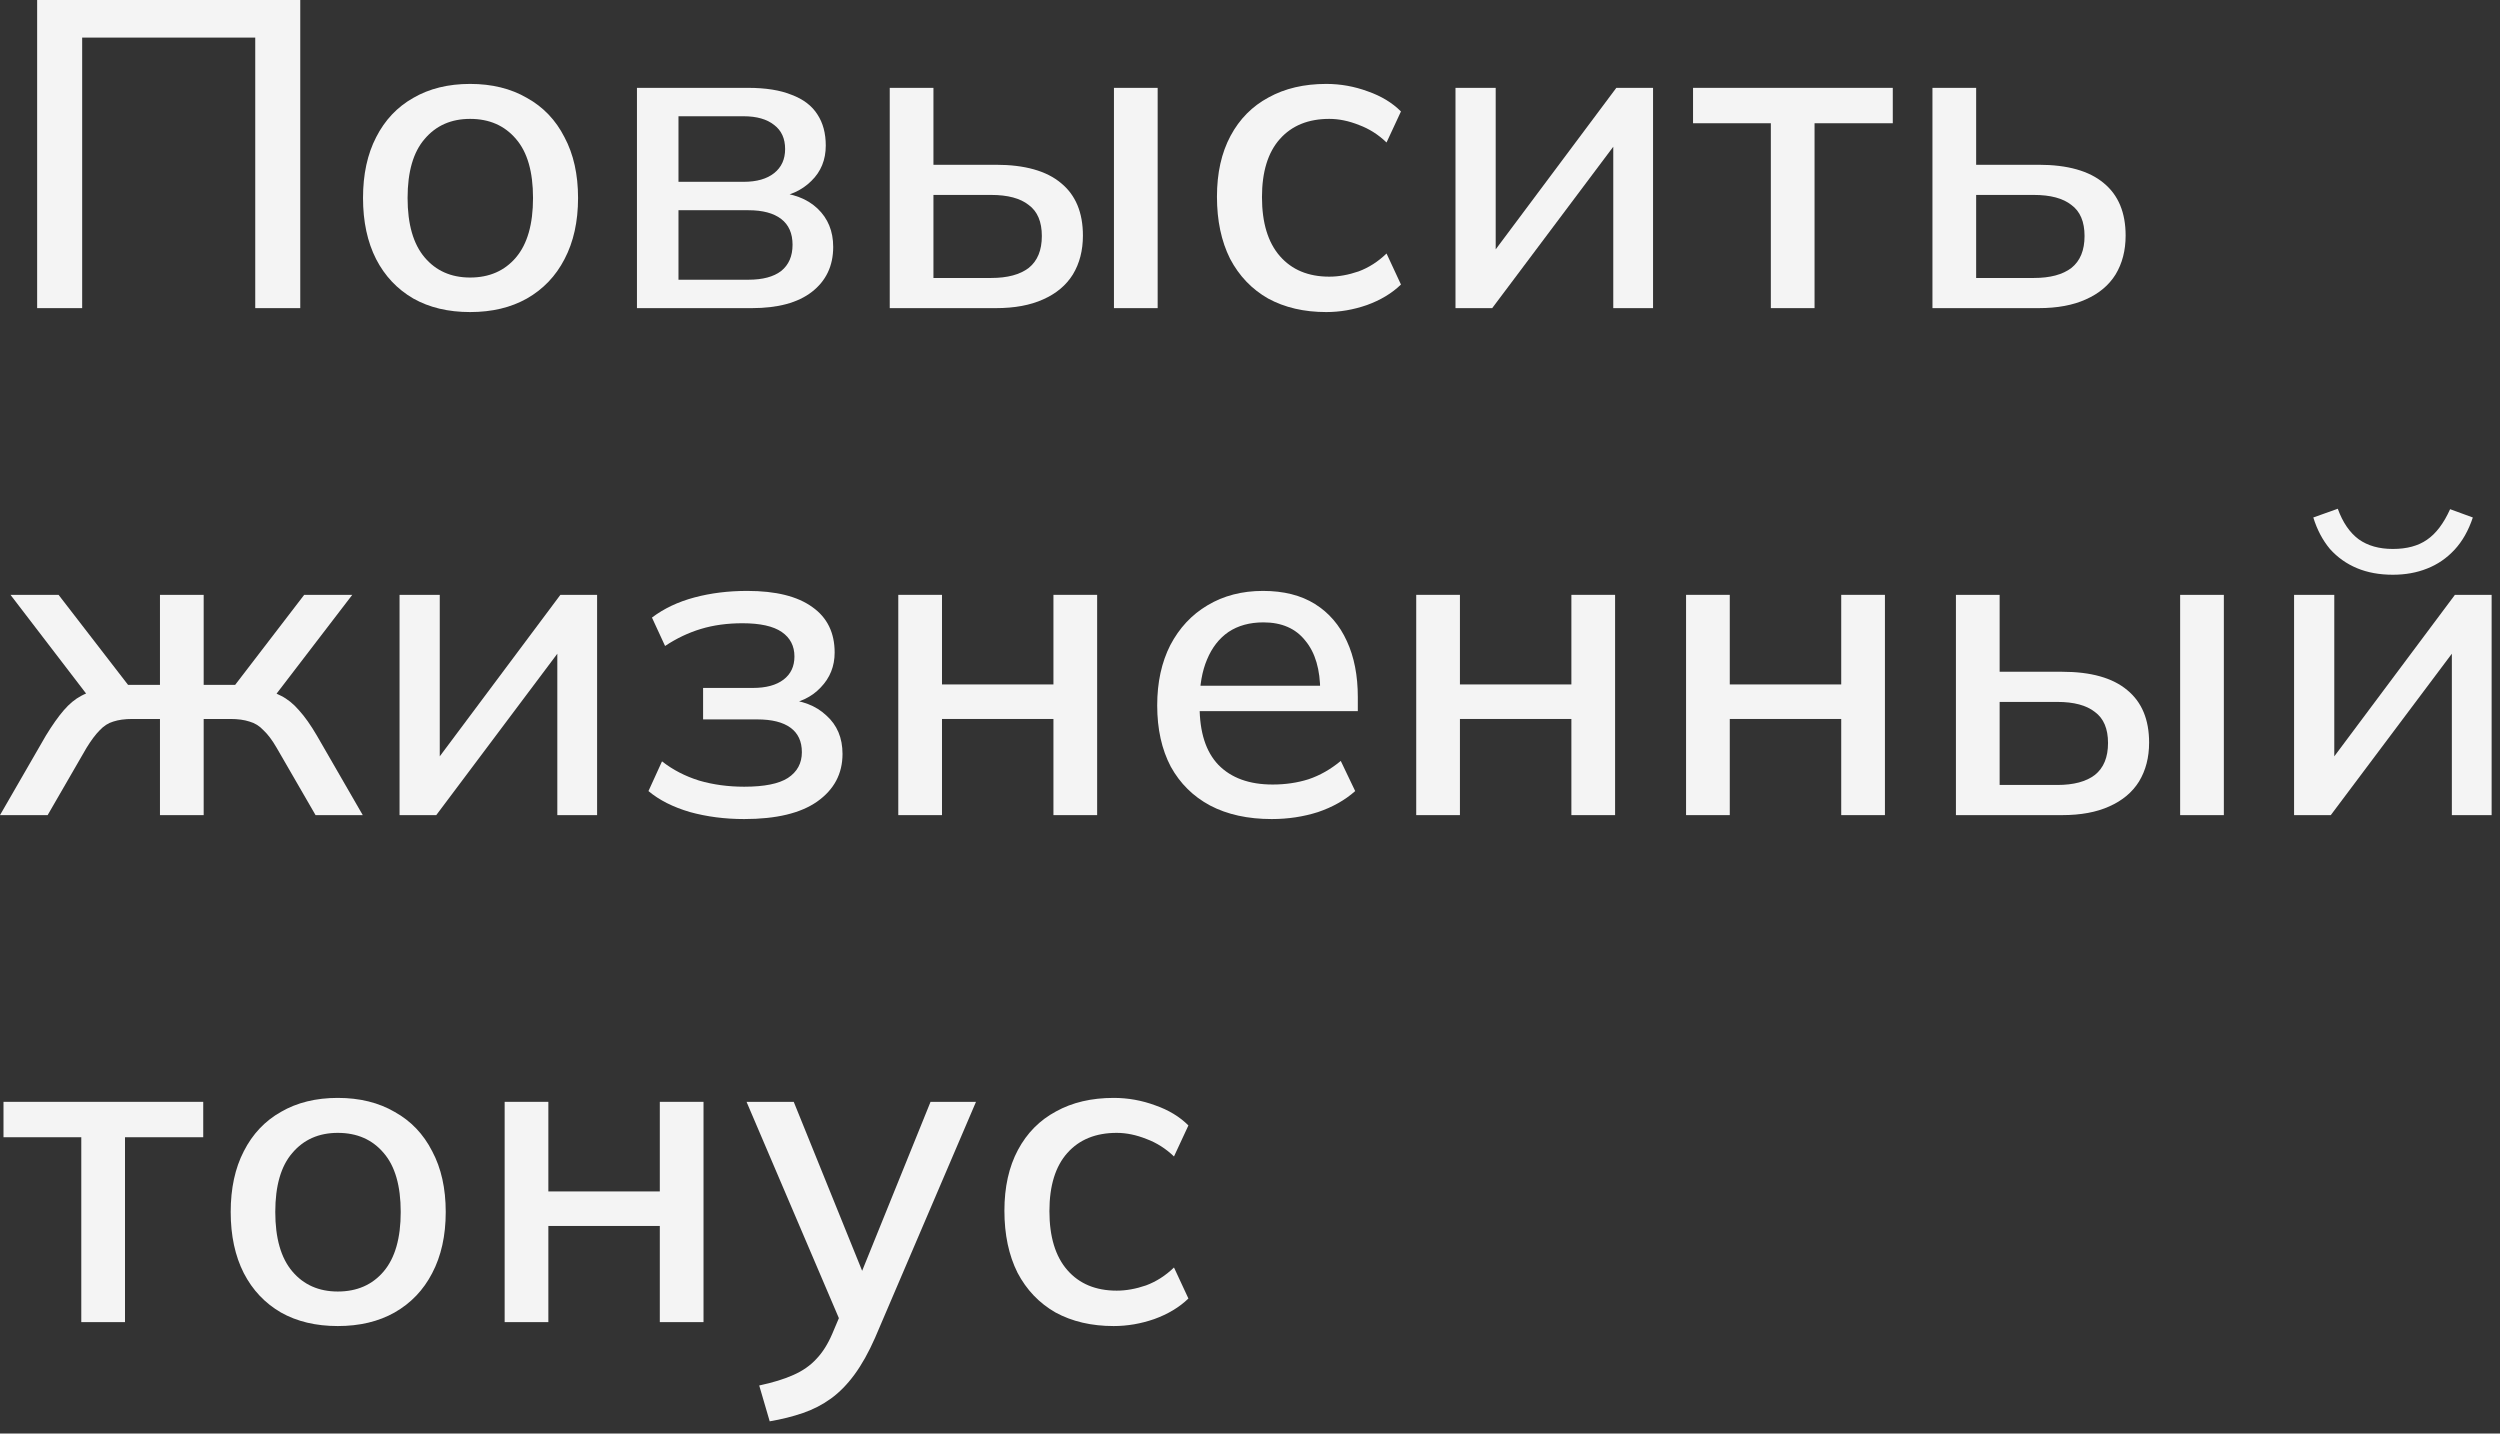 <?xml version="1.0" encoding="UTF-8"?> <svg xmlns="http://www.w3.org/2000/svg" width="143" height="82" viewBox="0 0 143 82" fill="none"><rect x="0" y="0" width="143" height="82" fill="#333333" stroke="none"/><path d="M2.125 17.625V0H17.175V17.625H14.6V2.15H4.7V17.625H2.125Z" fill="#F4F4F4"></path><path d="M26.89 17.85C25.64 17.85 24.556 17.592 23.64 17.075C22.723 16.542 22.015 15.792 21.515 14.825C21.015 13.842 20.765 12.675 20.765 11.325C20.765 9.975 21.015 8.817 21.515 7.85C22.015 6.867 22.723 6.117 23.64 5.6C24.556 5.067 25.64 4.8 26.89 4.8C28.14 4.8 29.223 5.067 30.14 5.6C31.073 6.117 31.79 6.867 32.289 7.85C32.806 8.817 33.065 9.975 33.065 11.325C33.065 12.675 32.806 13.842 32.289 14.825C31.79 15.792 31.073 16.542 30.14 17.075C29.223 17.592 28.14 17.85 26.89 17.85ZM26.89 15.875C27.989 15.875 28.864 15.492 29.515 14.725C30.165 13.958 30.489 12.825 30.489 11.325C30.489 9.825 30.165 8.7 29.515 7.95C28.864 7.183 27.989 6.8 26.89 6.8C25.806 6.8 24.939 7.183 24.29 7.95C23.64 8.7 23.314 9.825 23.314 11.325C23.314 12.825 23.64 13.958 24.29 14.725C24.939 15.492 25.806 15.875 26.89 15.875Z" fill="#F4F4F4"></path><path d="M36.434 17.625V5.025H42.784C43.801 5.025 44.634 5.158 45.284 5.425C45.951 5.675 46.443 6.05 46.759 6.55C47.076 7.033 47.234 7.625 47.234 8.325C47.234 9.142 46.959 9.817 46.409 10.35C45.876 10.883 45.168 11.208 44.284 11.325V11C45.334 11.05 46.159 11.358 46.759 11.925C47.359 12.492 47.659 13.225 47.659 14.125C47.659 15.208 47.251 16.067 46.434 16.7C45.634 17.317 44.493 17.625 43.009 17.625H36.434ZM38.809 16H42.809C43.626 16 44.251 15.833 44.684 15.5C45.118 15.15 45.334 14.65 45.334 14C45.334 13.35 45.118 12.858 44.684 12.525C44.251 12.192 43.626 12.025 42.809 12.025H38.809V16ZM38.809 10.4H42.534C43.284 10.4 43.868 10.233 44.284 9.9C44.701 9.567 44.909 9.108 44.909 8.525C44.909 7.925 44.701 7.467 44.284 7.15C43.868 6.817 43.284 6.65 42.534 6.65H38.809V10.4Z" fill="#F4F4F4"></path><path d="M50.893 17.625V5.025H53.393V9.425H56.968C58.618 9.425 59.86 9.775 60.693 10.475C61.527 11.158 61.943 12.158 61.943 13.475C61.943 14.325 61.752 15.067 61.368 15.7C60.985 16.317 60.418 16.792 59.668 17.125C58.935 17.458 58.035 17.625 56.968 17.625H50.893ZM53.393 15.9H56.693C57.627 15.9 58.343 15.708 58.843 15.325C59.343 14.925 59.593 14.317 59.593 13.5C59.593 12.683 59.343 12.092 58.843 11.725C58.36 11.342 57.643 11.15 56.693 11.15H53.393V15.9ZM63.718 17.625V5.025H66.218V17.625H63.718Z" fill="#F4F4F4"></path><path d="M75.86 17.85C74.594 17.85 73.485 17.592 72.535 17.075C71.602 16.542 70.877 15.783 70.36 14.8C69.86 13.8 69.61 12.617 69.61 11.25C69.61 9.9 69.868 8.742 70.385 7.775C70.902 6.808 71.627 6.075 72.56 5.575C73.493 5.058 74.594 4.8 75.86 4.8C76.677 4.8 77.469 4.942 78.235 5.225C79.002 5.492 79.635 5.875 80.135 6.375L79.31 8.15C78.844 7.7 78.319 7.367 77.735 7.15C77.152 6.917 76.585 6.8 76.035 6.8C74.835 6.8 73.894 7.183 73.21 7.95C72.527 8.717 72.185 9.825 72.185 11.275C72.185 12.742 72.527 13.867 73.21 14.65C73.894 15.433 74.835 15.825 76.035 15.825C76.569 15.825 77.127 15.725 77.71 15.525C78.293 15.308 78.827 14.967 79.31 14.5L80.135 16.275C79.618 16.775 78.969 17.167 78.185 17.45C77.418 17.717 76.644 17.85 75.86 17.85Z" fill="#F4F4F4"></path><path d="M83.254 17.625V5.025H85.554V15.2H84.854L92.454 5.025H94.554V17.625H92.279V7.425H93.004L85.354 17.625H83.254Z" fill="#F4F4F4"></path><path d="M101.292 17.625V7.05H96.842V5.025H108.267V7.05H103.792V17.625H101.292Z" fill="#F4F4F4"></path><path d="M110.536 17.625V5.025H113.036V9.425H116.611C118.261 9.425 119.503 9.775 120.336 10.475C121.169 11.158 121.586 12.158 121.586 13.475C121.586 14.325 121.394 15.067 121.011 15.7C120.628 16.317 120.061 16.792 119.311 17.125C118.578 17.458 117.678 17.625 116.611 17.625H110.536ZM113.036 15.9H116.336C117.269 15.9 117.986 15.708 118.486 15.325C118.986 14.925 119.236 14.317 119.236 13.5C119.236 12.683 118.986 12.092 118.486 11.725C118.003 11.342 117.286 11.15 116.336 11.15H113.036V15.9Z" fill="#F4F4F4"></path><path d="M0 46.625L2.625 42.075C2.992 41.475 3.333 40.992 3.65 40.625C3.967 40.258 4.3 39.983 4.65 39.8C5.017 39.6 5.442 39.475 5.925 39.425L5.35 40.225L0.6 34.025H3.35L7.325 39.175H9.15V34.025H11.65V39.175H13.45L17.4 34.025H20.15L15.4 40.225L14.825 39.425C15.292 39.475 15.708 39.6 16.075 39.8C16.442 39.983 16.783 40.258 17.1 40.625C17.433 40.992 17.775 41.475 18.125 42.075L20.75 46.625H18.05L15.825 42.775C15.575 42.342 15.325 42.008 15.075 41.775C14.842 41.525 14.575 41.358 14.275 41.275C13.975 41.175 13.608 41.125 13.175 41.125H11.65V46.625H9.15V41.125H7.575C7.142 41.125 6.775 41.175 6.475 41.275C6.192 41.358 5.933 41.525 5.7 41.775C5.467 42.008 5.217 42.342 4.95 42.775L2.725 46.625H0Z" fill="#F4F4F4"></path><path d="M22.854 46.625V34.025H25.154V44.2H24.454L32.054 34.025H34.154V46.625H31.879V36.425H32.604L24.954 46.625H22.854Z" fill="#F4F4F4"></path><path d="M42.567 46.85C41.467 46.85 40.434 46.717 39.467 46.45C38.501 46.167 37.709 45.767 37.092 45.25L37.867 43.55C38.484 44.033 39.192 44.4 39.992 44.65C40.792 44.883 41.651 45 42.567 45C43.717 45 44.55 44.833 45.067 44.5C45.6 44.15 45.867 43.658 45.867 43.025C45.867 42.408 45.651 41.942 45.217 41.625C44.784 41.308 44.151 41.15 43.317 41.15H40.217V39.35H43.067C43.817 39.35 44.401 39.192 44.817 38.875C45.234 38.558 45.442 38.117 45.442 37.55C45.442 36.95 45.2 36.483 44.717 36.15C44.234 35.817 43.484 35.65 42.467 35.65C41.6 35.65 40.809 35.758 40.092 35.975C39.376 36.192 38.692 36.517 38.042 36.95L37.292 35.325C37.975 34.808 38.784 34.425 39.717 34.175C40.651 33.925 41.659 33.8 42.742 33.8C44.376 33.8 45.617 34.108 46.467 34.725C47.317 35.325 47.742 36.192 47.742 37.325C47.742 38.108 47.475 38.775 46.942 39.325C46.425 39.875 45.725 40.208 44.842 40.325V40C45.859 40.05 46.667 40.358 47.267 40.925C47.884 41.475 48.192 42.208 48.192 43.125C48.192 44.258 47.709 45.167 46.742 45.85C45.792 46.517 44.401 46.85 42.567 46.85Z" fill="#F4F4F4"></path><path d="M51.382 46.625V34.025H53.882V39.15H60.257V34.025H62.757V46.625H60.257V41.125H53.882V46.625H51.382Z" fill="#F4F4F4"></path><path d="M72.742 46.85C71.376 46.85 70.201 46.592 69.217 46.075C68.251 45.558 67.501 44.817 66.967 43.85C66.451 42.867 66.192 41.7 66.192 40.35C66.192 39.033 66.442 37.883 66.942 36.9C67.459 35.917 68.167 35.158 69.067 34.625C69.984 34.075 71.042 33.8 72.242 33.8C73.425 33.8 74.417 34.05 75.217 34.55C76.017 35.05 76.626 35.758 77.042 36.675C77.459 37.575 77.667 38.642 77.667 39.875V40.675H68.167V39.225H75.942L75.517 39.55C75.517 38.3 75.234 37.333 74.667 36.65C74.117 35.95 73.317 35.6 72.267 35.6C71.484 35.6 70.817 35.783 70.267 36.15C69.734 36.517 69.326 37.042 69.042 37.725C68.759 38.392 68.617 39.2 68.617 40.15V40.4C68.617 41.883 68.975 43 69.692 43.75C70.425 44.5 71.459 44.875 72.792 44.875C73.525 44.875 74.209 44.775 74.842 44.575C75.492 44.358 76.109 44.008 76.692 43.525L77.517 45.25C76.934 45.767 76.225 46.167 75.392 46.45C74.559 46.717 73.675 46.85 72.742 46.85Z" fill="#F4F4F4"></path><path d="M81.008 46.625V34.025H83.508V39.15H89.883V34.025H92.383V46.625H89.883V41.125H83.508V46.625H81.008Z" fill="#F4F4F4"></path><path d="M96.443 46.625V34.025H98.943V39.15H105.318V34.025H107.818V46.625H105.318V41.125H98.943V46.625H96.443Z" fill="#F4F4F4"></path><path d="M111.879 46.625V34.025H114.379V38.425H117.954C119.604 38.425 120.845 38.775 121.679 39.475C122.512 40.158 122.929 41.158 122.929 42.475C122.929 43.325 122.737 44.067 122.354 44.7C121.97 45.317 121.404 45.792 120.654 46.125C119.92 46.458 119.02 46.625 117.954 46.625H111.879ZM114.379 44.9H117.679C118.612 44.9 119.329 44.708 119.829 44.325C120.329 43.925 120.579 43.317 120.579 42.5C120.579 41.683 120.329 41.092 119.829 40.725C119.345 40.342 118.629 40.15 117.679 40.15H114.379V44.9ZM124.704 46.625V34.025H127.204V46.625H124.704Z" fill="#F4F4F4"></path><path d="M131.221 46.625V34.025H133.521V44.2H132.821L140.421 34.025H142.521V46.625H140.246V36.425H140.971L133.321 46.625H131.221ZM136.871 32.875C136.104 32.875 135.421 32.75 134.821 32.5C134.221 32.25 133.704 31.883 133.271 31.4C132.854 30.9 132.537 30.3 132.321 29.6L133.721 29.1C134.004 29.883 134.404 30.467 134.921 30.85C135.437 31.217 136.087 31.4 136.871 31.4C137.671 31.4 138.321 31.225 138.821 30.875C139.337 30.525 139.779 29.942 140.146 29.125L141.446 29.6C141.196 30.35 140.846 30.967 140.396 31.45C139.946 31.933 139.421 32.292 138.821 32.525C138.237 32.758 137.587 32.875 136.871 32.875Z" fill="#F4F4F4"></path><path d="M4.65 75.625V65.05H0.2V63.025H11.625V65.05H7.15V75.625H4.65Z" fill="#F4F4F4"></path><path d="M19.321 75.85C18.071 75.85 16.988 75.592 16.071 75.075C15.154 74.542 14.446 73.792 13.946 72.825C13.446 71.842 13.196 70.675 13.196 69.325C13.196 67.975 13.446 66.817 13.946 65.85C14.446 64.867 15.154 64.117 16.071 63.6C16.988 63.067 18.071 62.8 19.321 62.8C20.571 62.8 21.654 63.067 22.571 63.6C23.504 64.117 24.221 64.867 24.721 65.85C25.238 66.817 25.496 67.975 25.496 69.325C25.496 70.675 25.238 71.842 24.721 72.825C24.221 73.792 23.504 74.542 22.571 75.075C21.654 75.592 20.571 75.85 19.321 75.85ZM19.321 73.875C20.421 73.875 21.296 73.492 21.946 72.725C22.596 71.958 22.921 70.825 22.921 69.325C22.921 67.825 22.596 66.7 21.946 65.95C21.296 65.183 20.421 64.8 19.321 64.8C18.238 64.8 17.371 65.183 16.721 65.95C16.071 66.7 15.746 67.825 15.746 69.325C15.746 70.825 16.071 71.958 16.721 72.725C17.371 73.492 18.238 73.875 19.321 73.875Z" fill="#F4F4F4"></path><path d="M28.866 75.625V63.025H31.366V68.15H37.741V63.025H40.241V75.625H37.741V70.125H31.366V75.625H28.866Z" fill="#F4F4F4"></path><path d="M44.027 81.3L43.427 79.25C44.21 79.083 44.86 78.883 45.377 78.65C45.91 78.417 46.352 78.108 46.702 77.725C47.052 77.358 47.352 76.883 47.602 76.3L48.227 74.825L48.177 75.85L42.702 63.025H45.402L49.652 73.525H48.977L53.227 63.025H55.827L50.052 76.525C49.685 77.358 49.293 78.058 48.877 78.625C48.46 79.192 48.01 79.65 47.527 80C47.043 80.35 46.51 80.625 45.927 80.825C45.343 81.025 44.71 81.183 44.027 81.3Z" fill="#F4F4F4"></path><path d="M63.702 75.85C62.435 75.85 61.327 75.592 60.377 75.075C59.444 74.542 58.719 73.783 58.202 72.8C57.702 71.8 57.452 70.617 57.452 69.25C57.452 67.9 57.71 66.742 58.227 65.775C58.744 64.808 59.469 64.075 60.402 63.575C61.335 63.058 62.435 62.8 63.702 62.8C64.519 62.8 65.31 62.942 66.077 63.225C66.844 63.492 67.477 63.875 67.977 64.375L67.152 66.15C66.685 65.7 66.16 65.367 65.577 65.15C64.994 64.917 64.427 64.8 63.877 64.8C62.677 64.8 61.735 65.183 61.052 65.95C60.369 66.717 60.027 67.825 60.027 69.275C60.027 70.742 60.369 71.867 61.052 72.65C61.735 73.433 62.677 73.825 63.877 73.825C64.41 73.825 64.969 73.725 65.552 73.525C66.135 73.308 66.669 72.967 67.152 72.5L67.977 74.275C67.46 74.775 66.81 75.167 66.027 75.45C65.26 75.717 64.485 75.85 63.702 75.85Z" fill="#F4F4F4"></path></svg> 